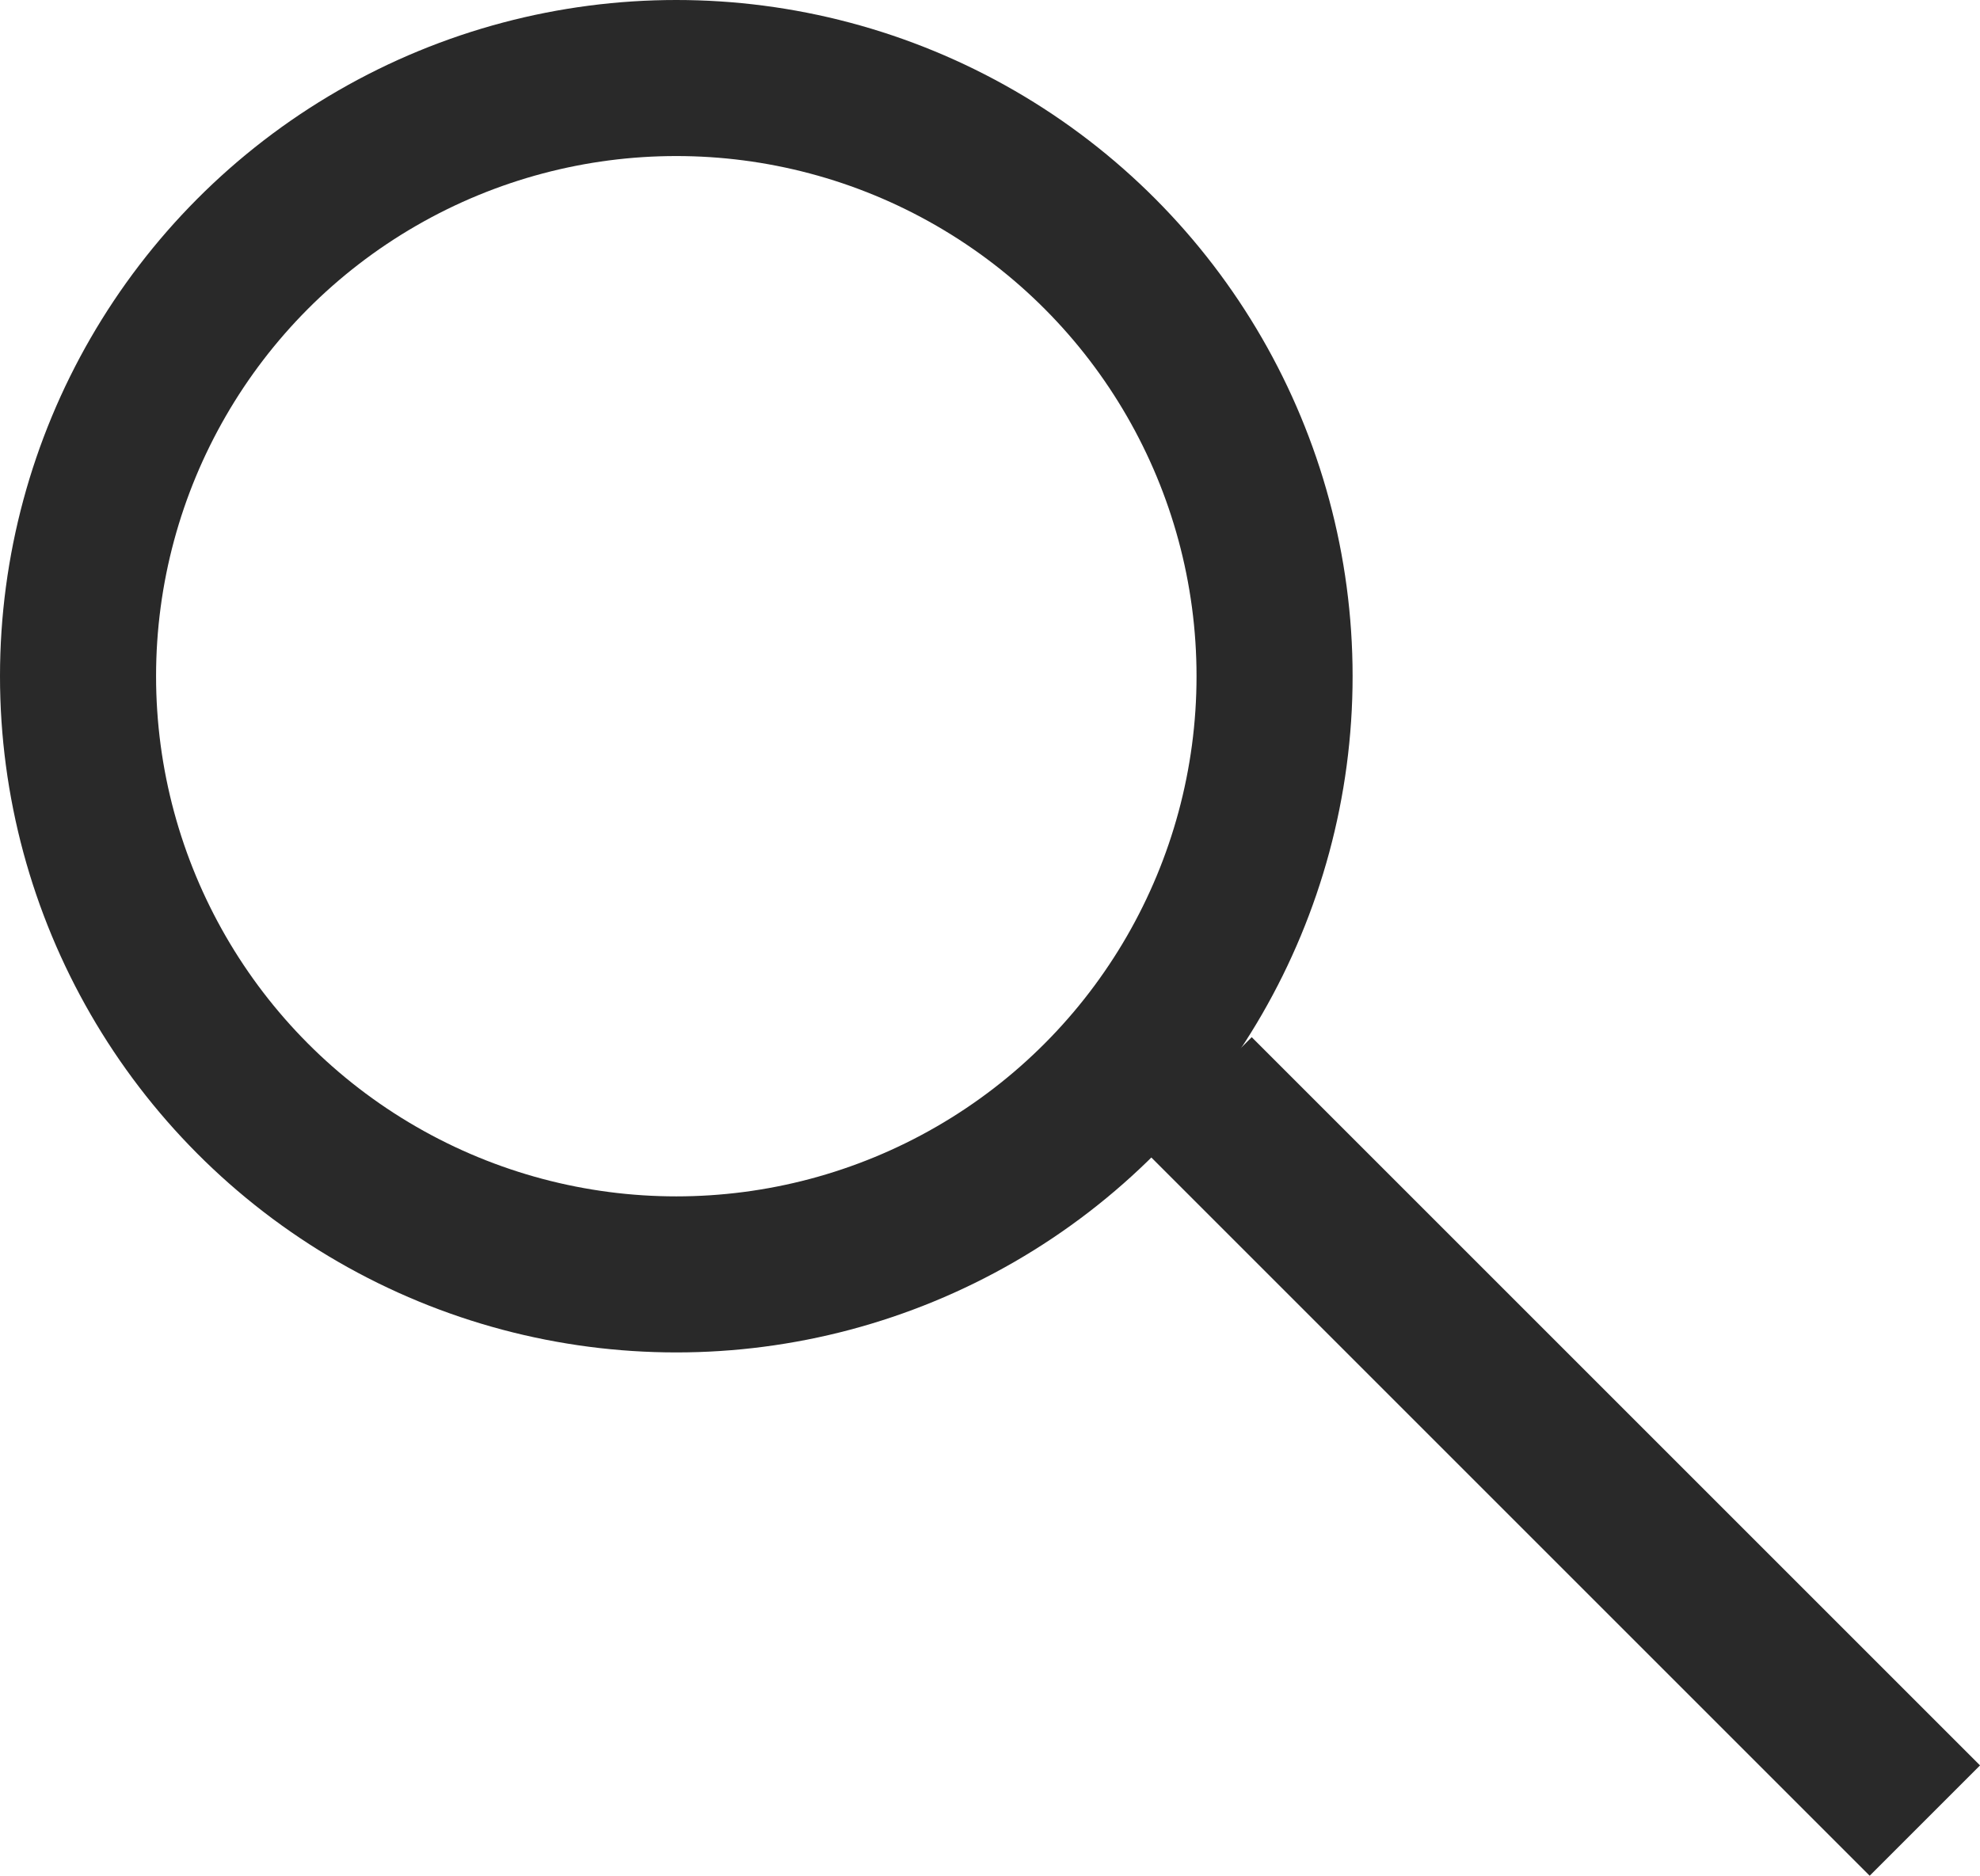 <svg id="Icon_Lupe" xmlns="http://www.w3.org/2000/svg" width="19.03" height="18.03" viewBox="0 0 19.03 18.03">
  <g id="Ellipse_274" data-name="Ellipse 274" fill="none" stroke="#292929" stroke-width="1.5">
    <circle cx="6.5" cy="6.5" r="6.5" stroke="none"/>
    <circle cx="6.5" cy="6.5" r="5.75" fill="none"/>
  </g>
  <line id="Linie_22" data-name="Linie 22" x2="7" y2="7" transform="translate(11.5 10.5)" fill="none" stroke="#292929" stroke-width="1.5"/>
</svg>
